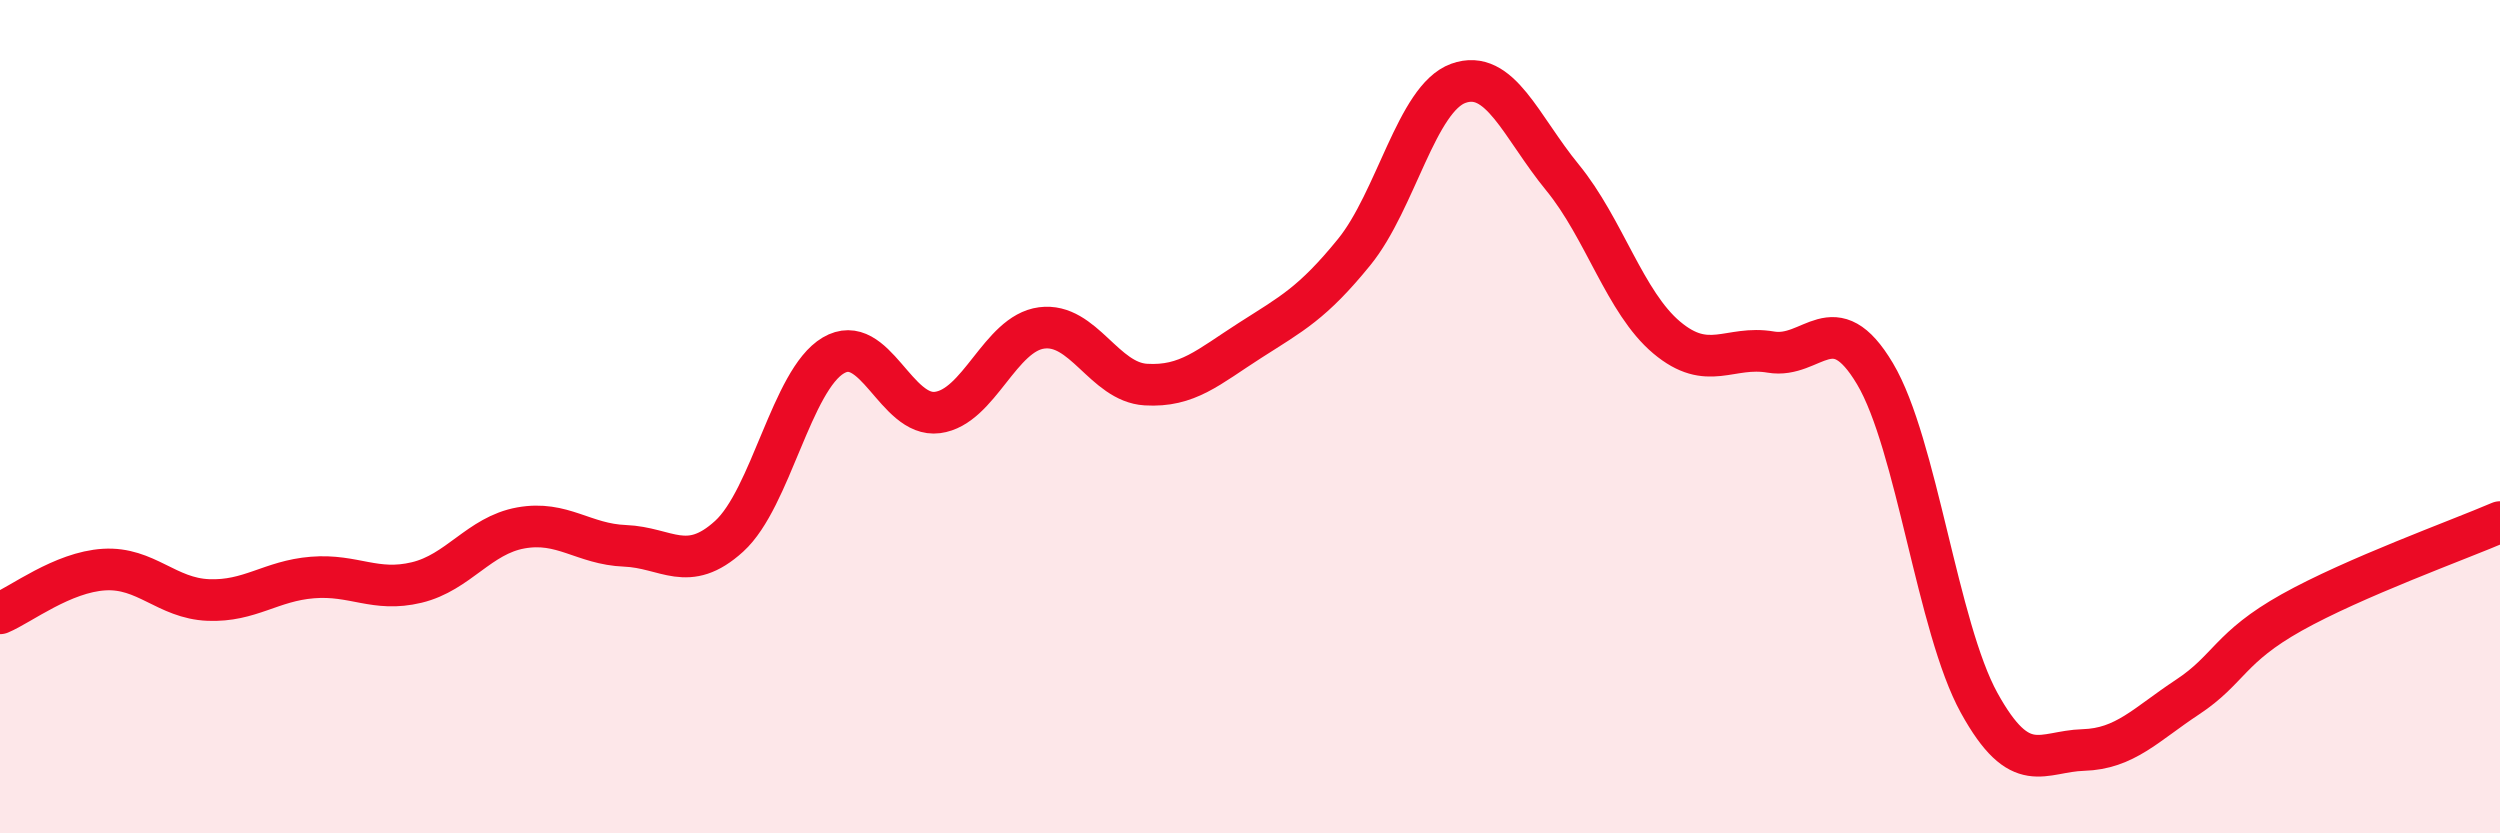 
    <svg width="60" height="20" viewBox="0 0 60 20" xmlns="http://www.w3.org/2000/svg">
      <path
        d="M 0,14.72 C 0.5,14.51 1.5,13.73 2.5,13.67 C 3.5,13.61 4,14.36 5,14.4 C 6,14.44 6.5,13.94 7.5,13.86 C 8.5,13.78 9,14.22 10,13.98 C 11,13.74 11.5,12.85 12.5,12.67 C 13.5,12.49 14,13.06 15,13.1 C 16,13.14 16.5,13.78 17.5,12.87 C 18.5,11.96 19,9.12 20,8.53 C 21,7.94 21.5,10.03 22.5,9.9 C 23.5,9.77 24,8 25,7.87 C 26,7.74 26.5,9.17 27.5,9.23 C 28.5,9.29 29,8.81 30,8.17 C 31,7.53 31.5,7.28 32.5,6.05 C 33.5,4.82 34,2.36 35,2 C 36,1.64 36.5,3.04 37.5,4.26 C 38.5,5.48 39,7.26 40,8.1 C 41,8.94 41.5,8.28 42.5,8.45 C 43.5,8.62 44,7.29 45,8.97 C 46,10.65 46.5,15.06 47.5,16.87 C 48.5,18.68 49,18.03 50,18 C 51,17.97 51.5,17.39 52.5,16.73 C 53.5,16.07 53.5,15.54 55,14.7 C 56.5,13.86 59,12.96 60,12.53L60 20L0 20Z"
        fill="#EB0A25"
        opacity="0.1"
        stroke-linecap="round"
        stroke-linejoin="round"
      />
      <path
        d="M 0,14.72 C 0.5,14.51 1.5,13.73 2.5,13.67 C 3.5,13.61 4,14.36 5,14.4 C 6,14.44 6.5,13.94 7.5,13.86 C 8.5,13.78 9,14.22 10,13.98 C 11,13.74 11.5,12.85 12.5,12.67 C 13.5,12.49 14,13.06 15,13.1 C 16,13.14 16.5,13.78 17.5,12.87 C 18.5,11.96 19,9.12 20,8.53 C 21,7.94 21.5,10.03 22.5,9.9 C 23.5,9.77 24,8 25,7.87 C 26,7.74 26.5,9.17 27.5,9.23 C 28.5,9.29 29,8.81 30,8.17 C 31,7.53 31.5,7.28 32.5,6.05 C 33.5,4.82 34,2.36 35,2 C 36,1.64 36.5,3.04 37.5,4.26 C 38.5,5.48 39,7.26 40,8.1 C 41,8.94 41.5,8.28 42.5,8.45 C 43.5,8.62 44,7.29 45,8.97 C 46,10.65 46.5,15.06 47.5,16.87 C 48.5,18.68 49,18.03 50,18 C 51,17.97 51.5,17.39 52.5,16.73 C 53.5,16.07 53.5,15.54 55,14.7 C 56.5,13.86 59,12.96 60,12.53"
        stroke="#EB0A25"
        stroke-width="1"
        fill="none"
        stroke-linecap="round"
        stroke-linejoin="round"
      />
    </svg>
  